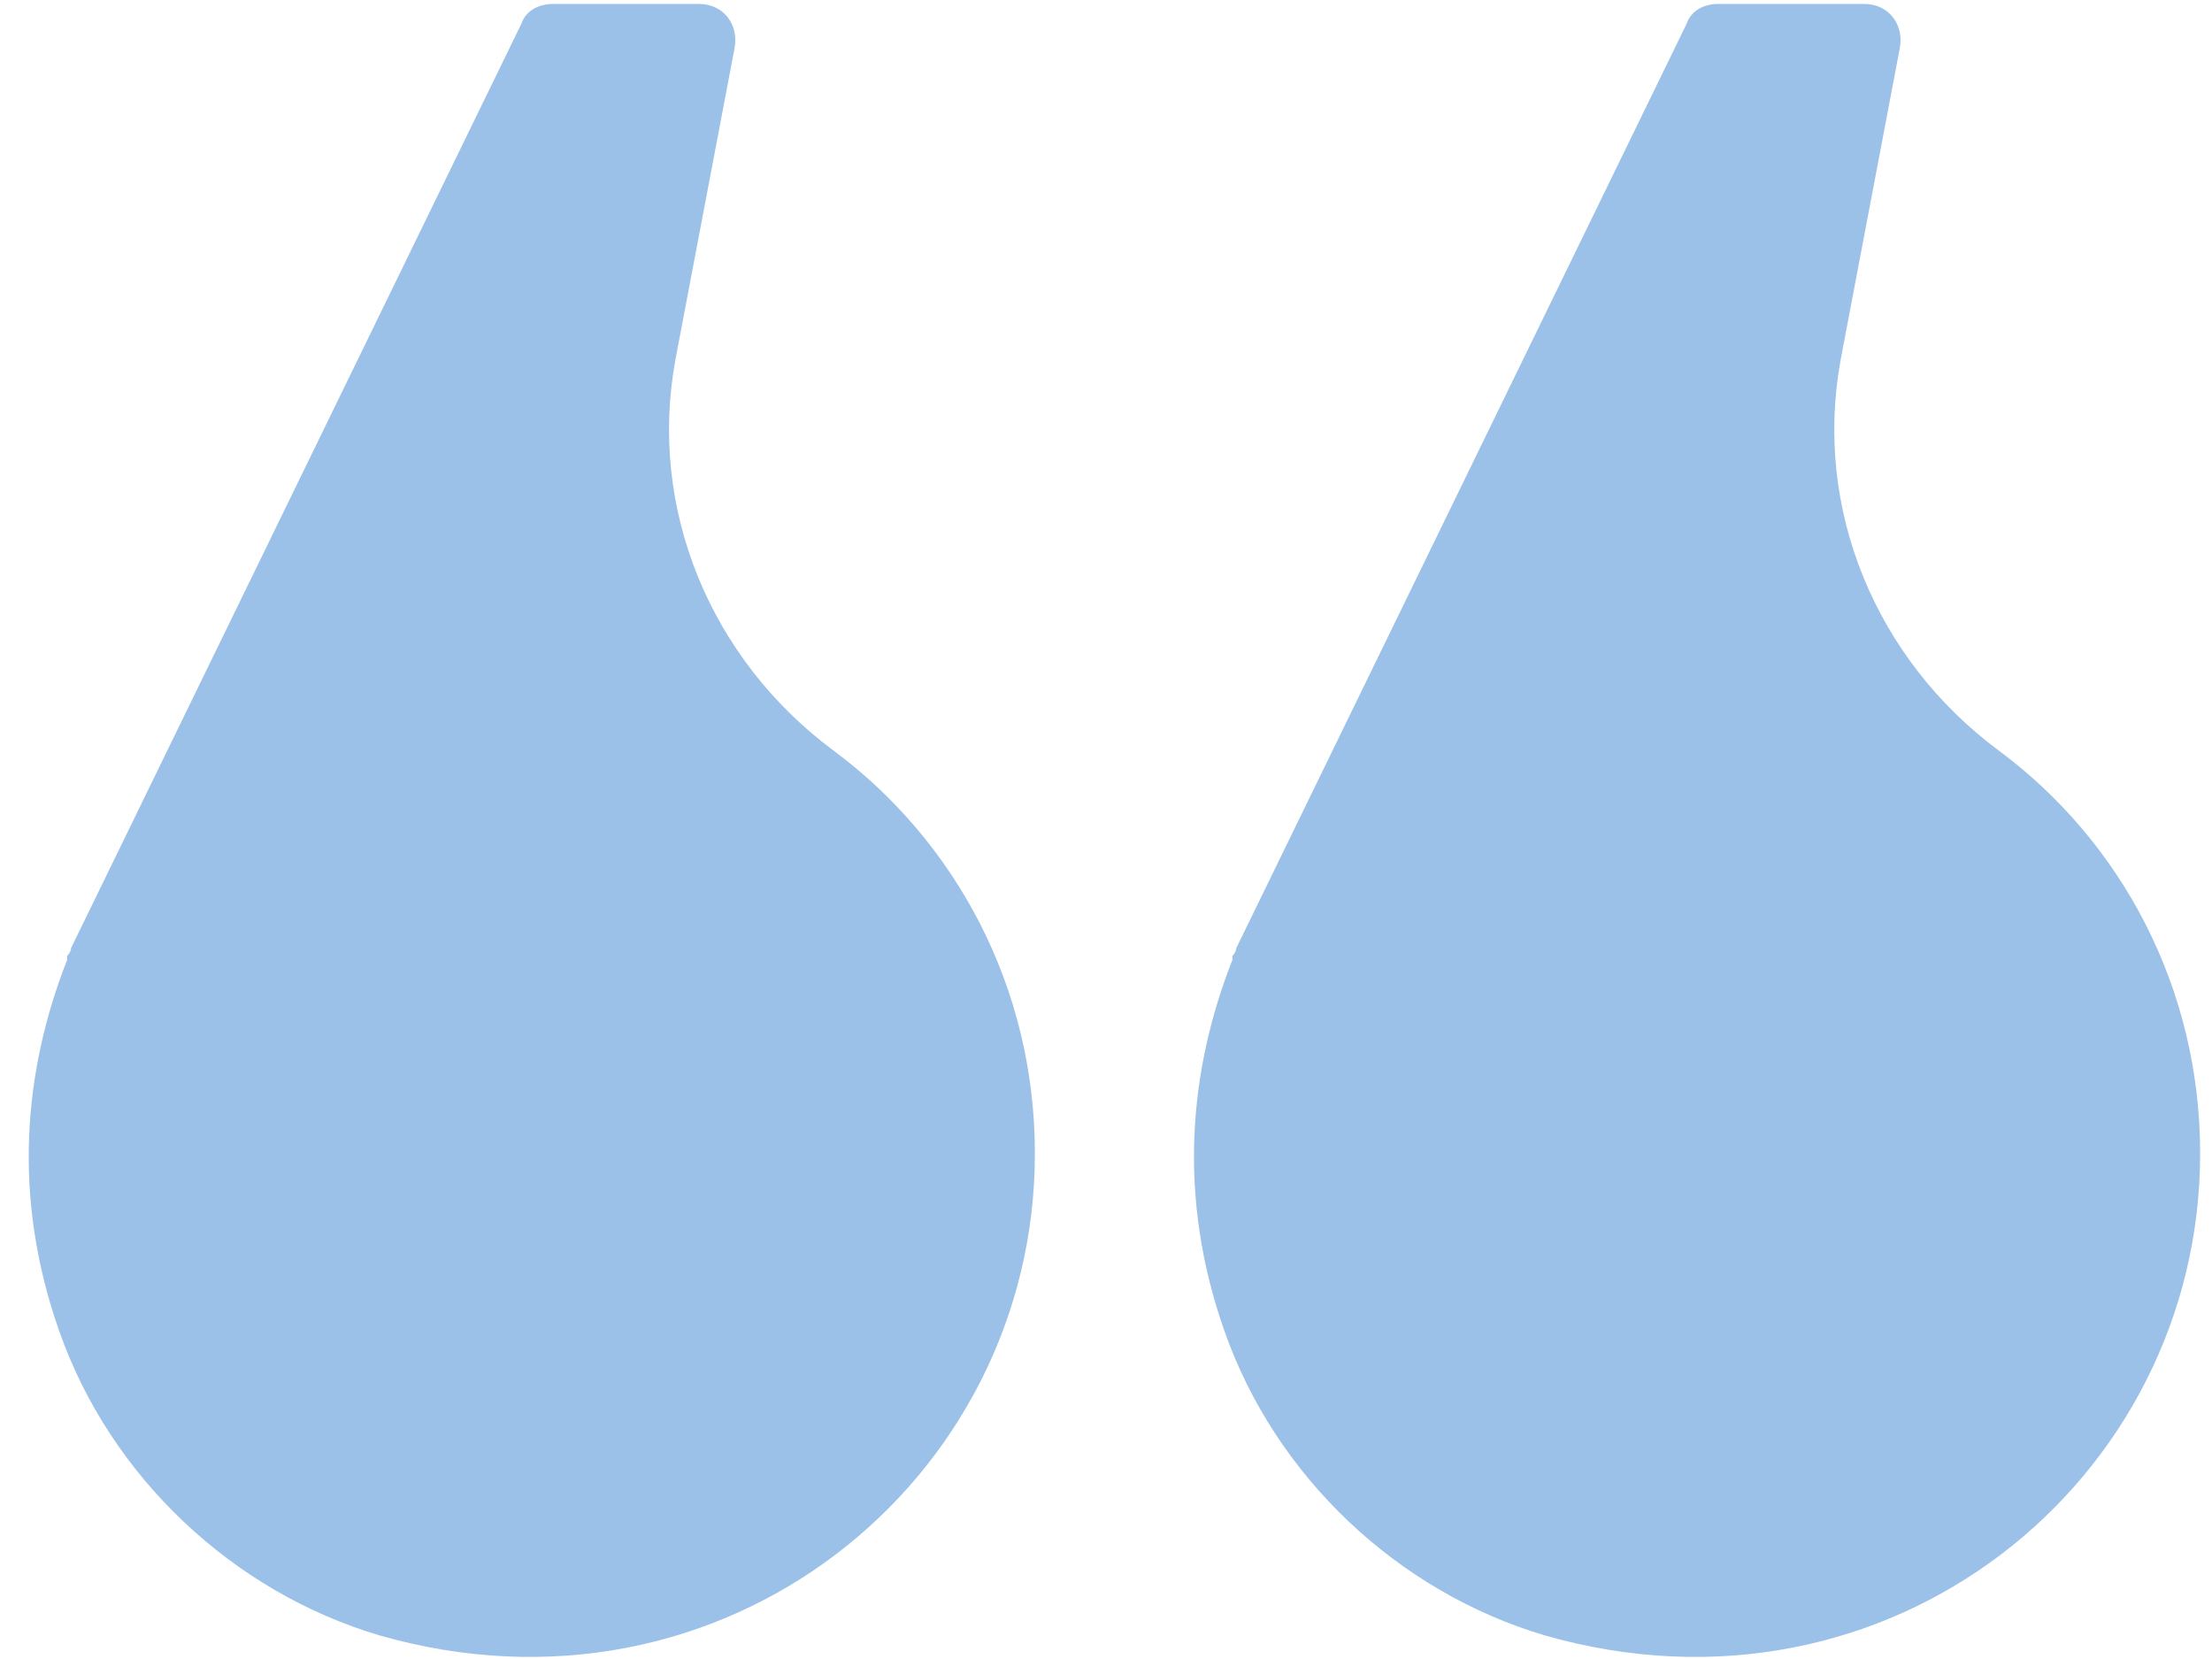 <?xml version="1.0" encoding="UTF-8"?>
<svg id="_レイヤー_1" data-name="レイヤー_1" xmlns="http://www.w3.org/2000/svg" version="1.1" viewBox="0 0 56 42">
  <!-- Generator: Adobe Illustrator 29.6.1, SVG Export Plug-In . SVG Version: 2.1.1 Build 9)  -->
  <defs>
    <style>
      .st0 {
        fill: #9bc1e8;
      }
    </style>
  </defs>
  <path class="st0" d="M31.2,24.3h0c-1.1,2.8-1.4,6-.2,9.4,1.3,3.7,4.4,6.6,8.1,7.7,8.7,2.5,16.6-3.9,16.6-12.2,0-4.2-2-7.9-5.1-10.2-3.1-2.3-4.7-6.1-4-9.9l1.5-7.9c.1-.6-.3-1.1-.9-1.1h-3.7c-.4,0-.7.2-.8.5l-11.4,23.4c0,0,0,.1-.1.2h0Z"/>
  <path class="st0" d="M1.7,24.3h0c-1.1,2.8-1.4,6-.2,9.4,1.3,3.7,4.4,6.6,8.1,7.7,8.7,2.5,16.6-3.9,16.6-12.2,0-4.2-2-7.9-5.1-10.2-3.1-2.3-4.7-6.1-4-9.9l1.5-7.9c.1-.6-.3-1.1-.9-1.1h-3.7c-.4,0-.7.2-.8.5L1.8,24c0,0,0,.1-.1.2h0Z"/>
</svg>